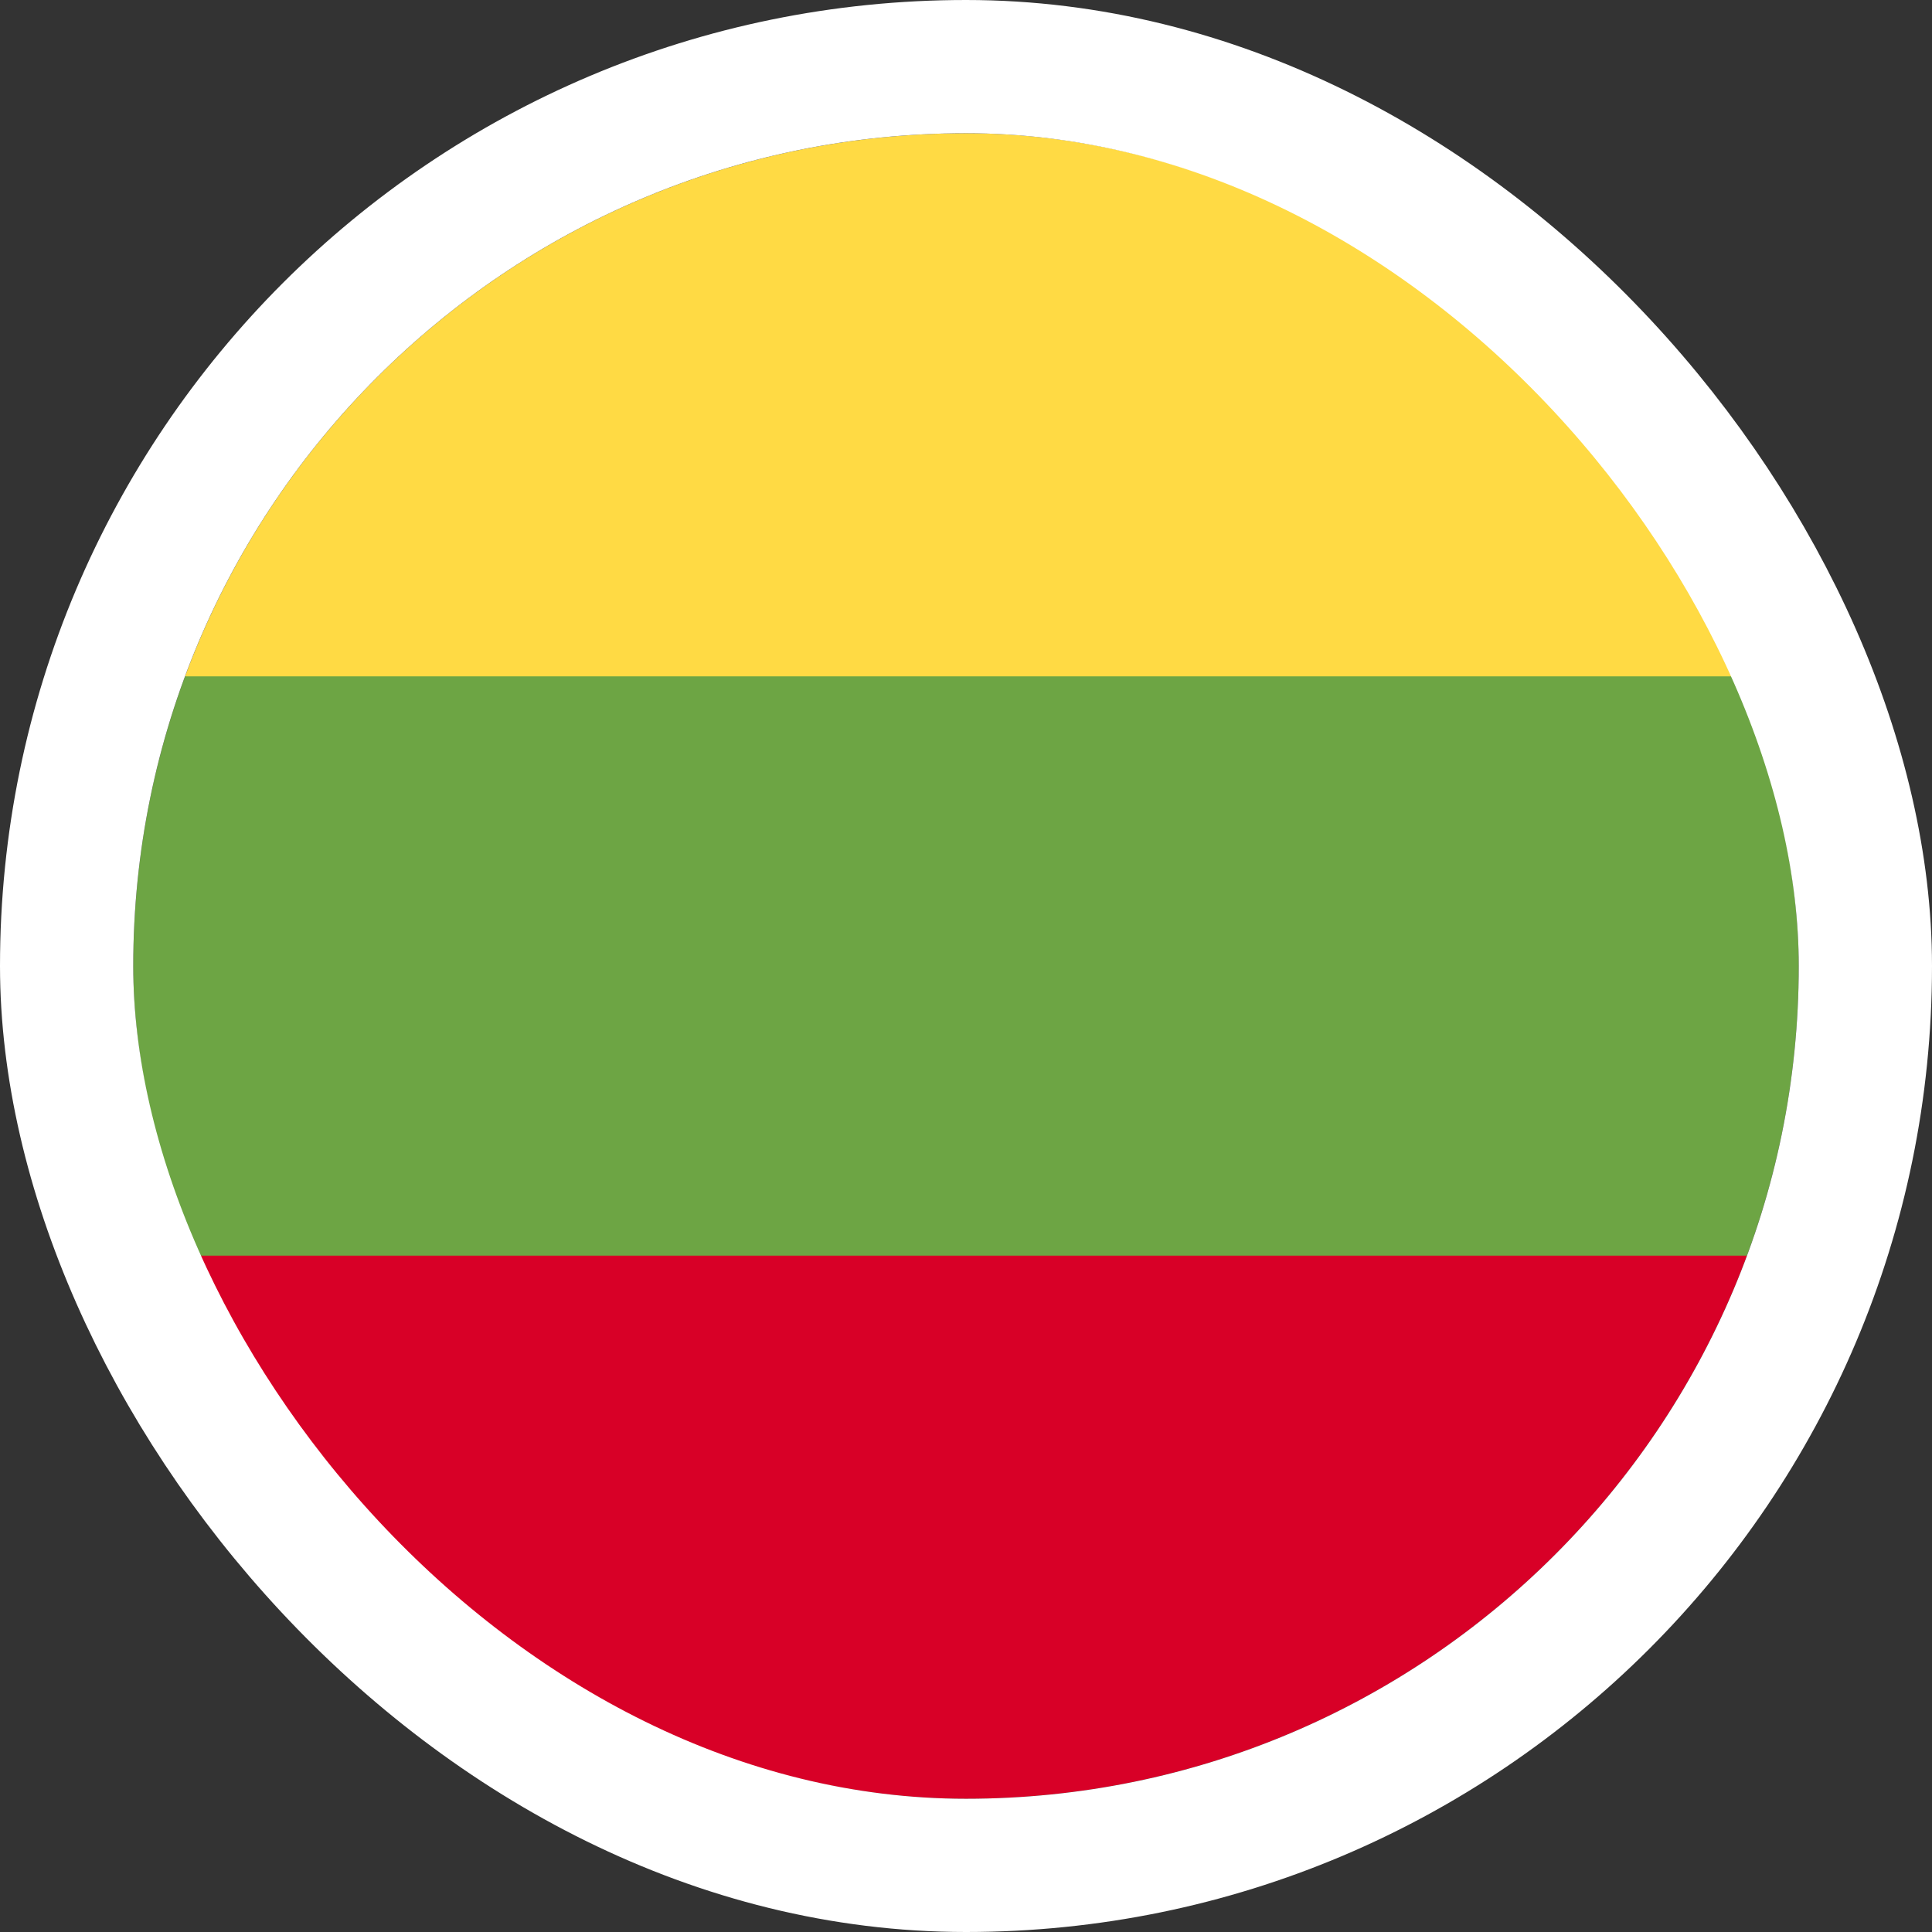 <svg width="58" height="58" viewBox="0 0 58 58" fill="none" xmlns="http://www.w3.org/2000/svg">
<rect x="0" y="0" width="58" height="58" fill="#333333" stroke="none"/>
<g clip-path="url(#clip0_8790_2747)">
<path d="M52.445 37.696C53.45 34.987 54 32.058 54 29C54 25.942 53.45 23.012 52.445 20.304L29 18.13L5.555 20.304C4.55 23.012 4 25.942 4 29C4 32.058 4.55 34.987 5.555 37.696L29 39.869L52.445 37.696Z" fill="#6DA544"/>
<path d="M52.445 20.304C48.912 10.784 39.749 4 29 4C18.251 4 9.087 10.784 5.555 20.304H52.445Z" fill="#FFDA44"/>
<path d="M29 54C39.749 54 48.912 47.216 52.445 37.696H5.555C9.087 47.216 18.251 54 29 54Z" fill="#D80027"/>
</g>
<rect x="2" y="2" width="54" height="54" rx="27" stroke="white" stroke-width="4"/>
<defs>
<clipPath id="clip0_8790_2747">
<rect x="4" y="4" width="50" height="50" rx="25" fill="white"/>
</clipPath>
</defs>
</svg>
